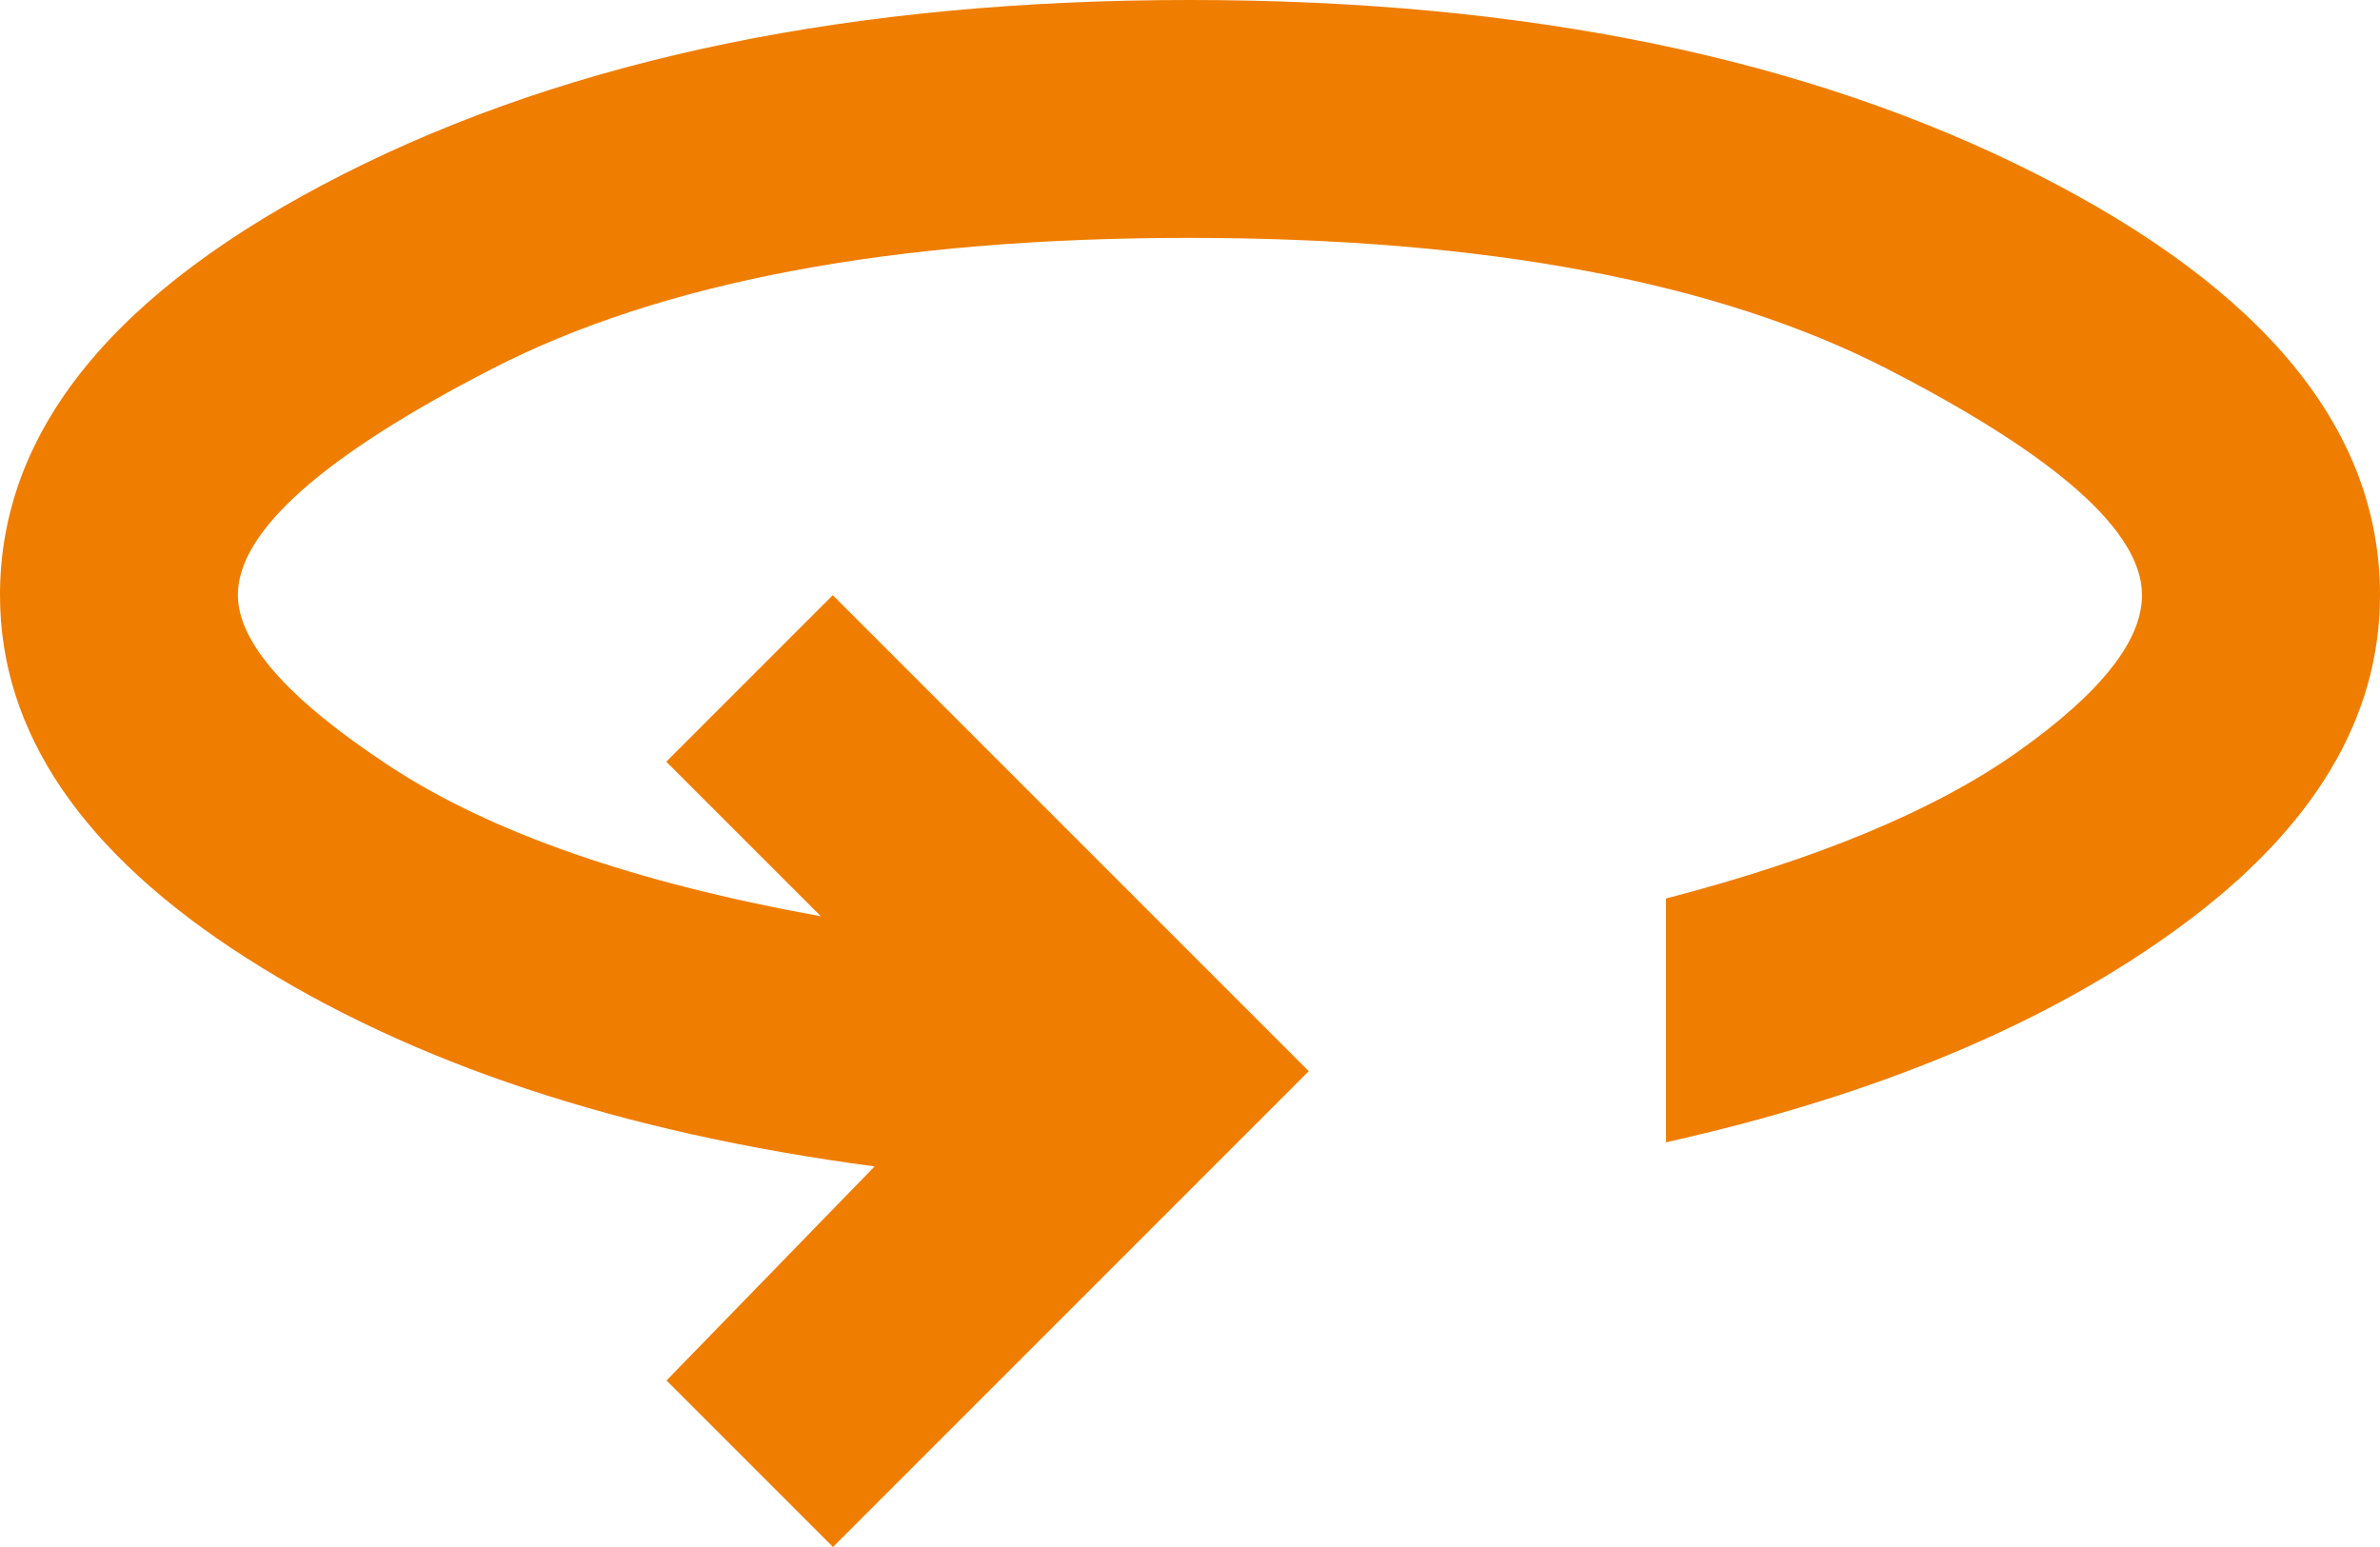 <svg xmlns="http://www.w3.org/2000/svg" width="80.048" height="52.031" viewBox="0 0 80.048 52.031">
  <path id="_360_24dp_FILL0_wght400_GRAD0_opsz24" data-name="360_24dp_FILL0_wght400_GRAD0_opsz24" d="M108.017-627.969l-5.6-5.6,7-7.2q-12.808-1.7-21.113-7T80-659.988q0-8.305,11.557-14.159T120.024-680q16.91,0,28.467,5.854t11.557,14.159q0,6.2-6.654,11.107t-17.36,7.3v-8.2q7.7-2,11.857-4.953t4.152-5.253q0-3.2-8.555-7.6T120.024-672q-14.909,0-23.464,4.4T88-659.988q0,2.4,5.1,5.753t14.509,5.053l-5.2-5.2,5.6-5.6,16.01,16.01Z" transform="translate(-80 680)" fill="#ef7d00"/>
</svg>
